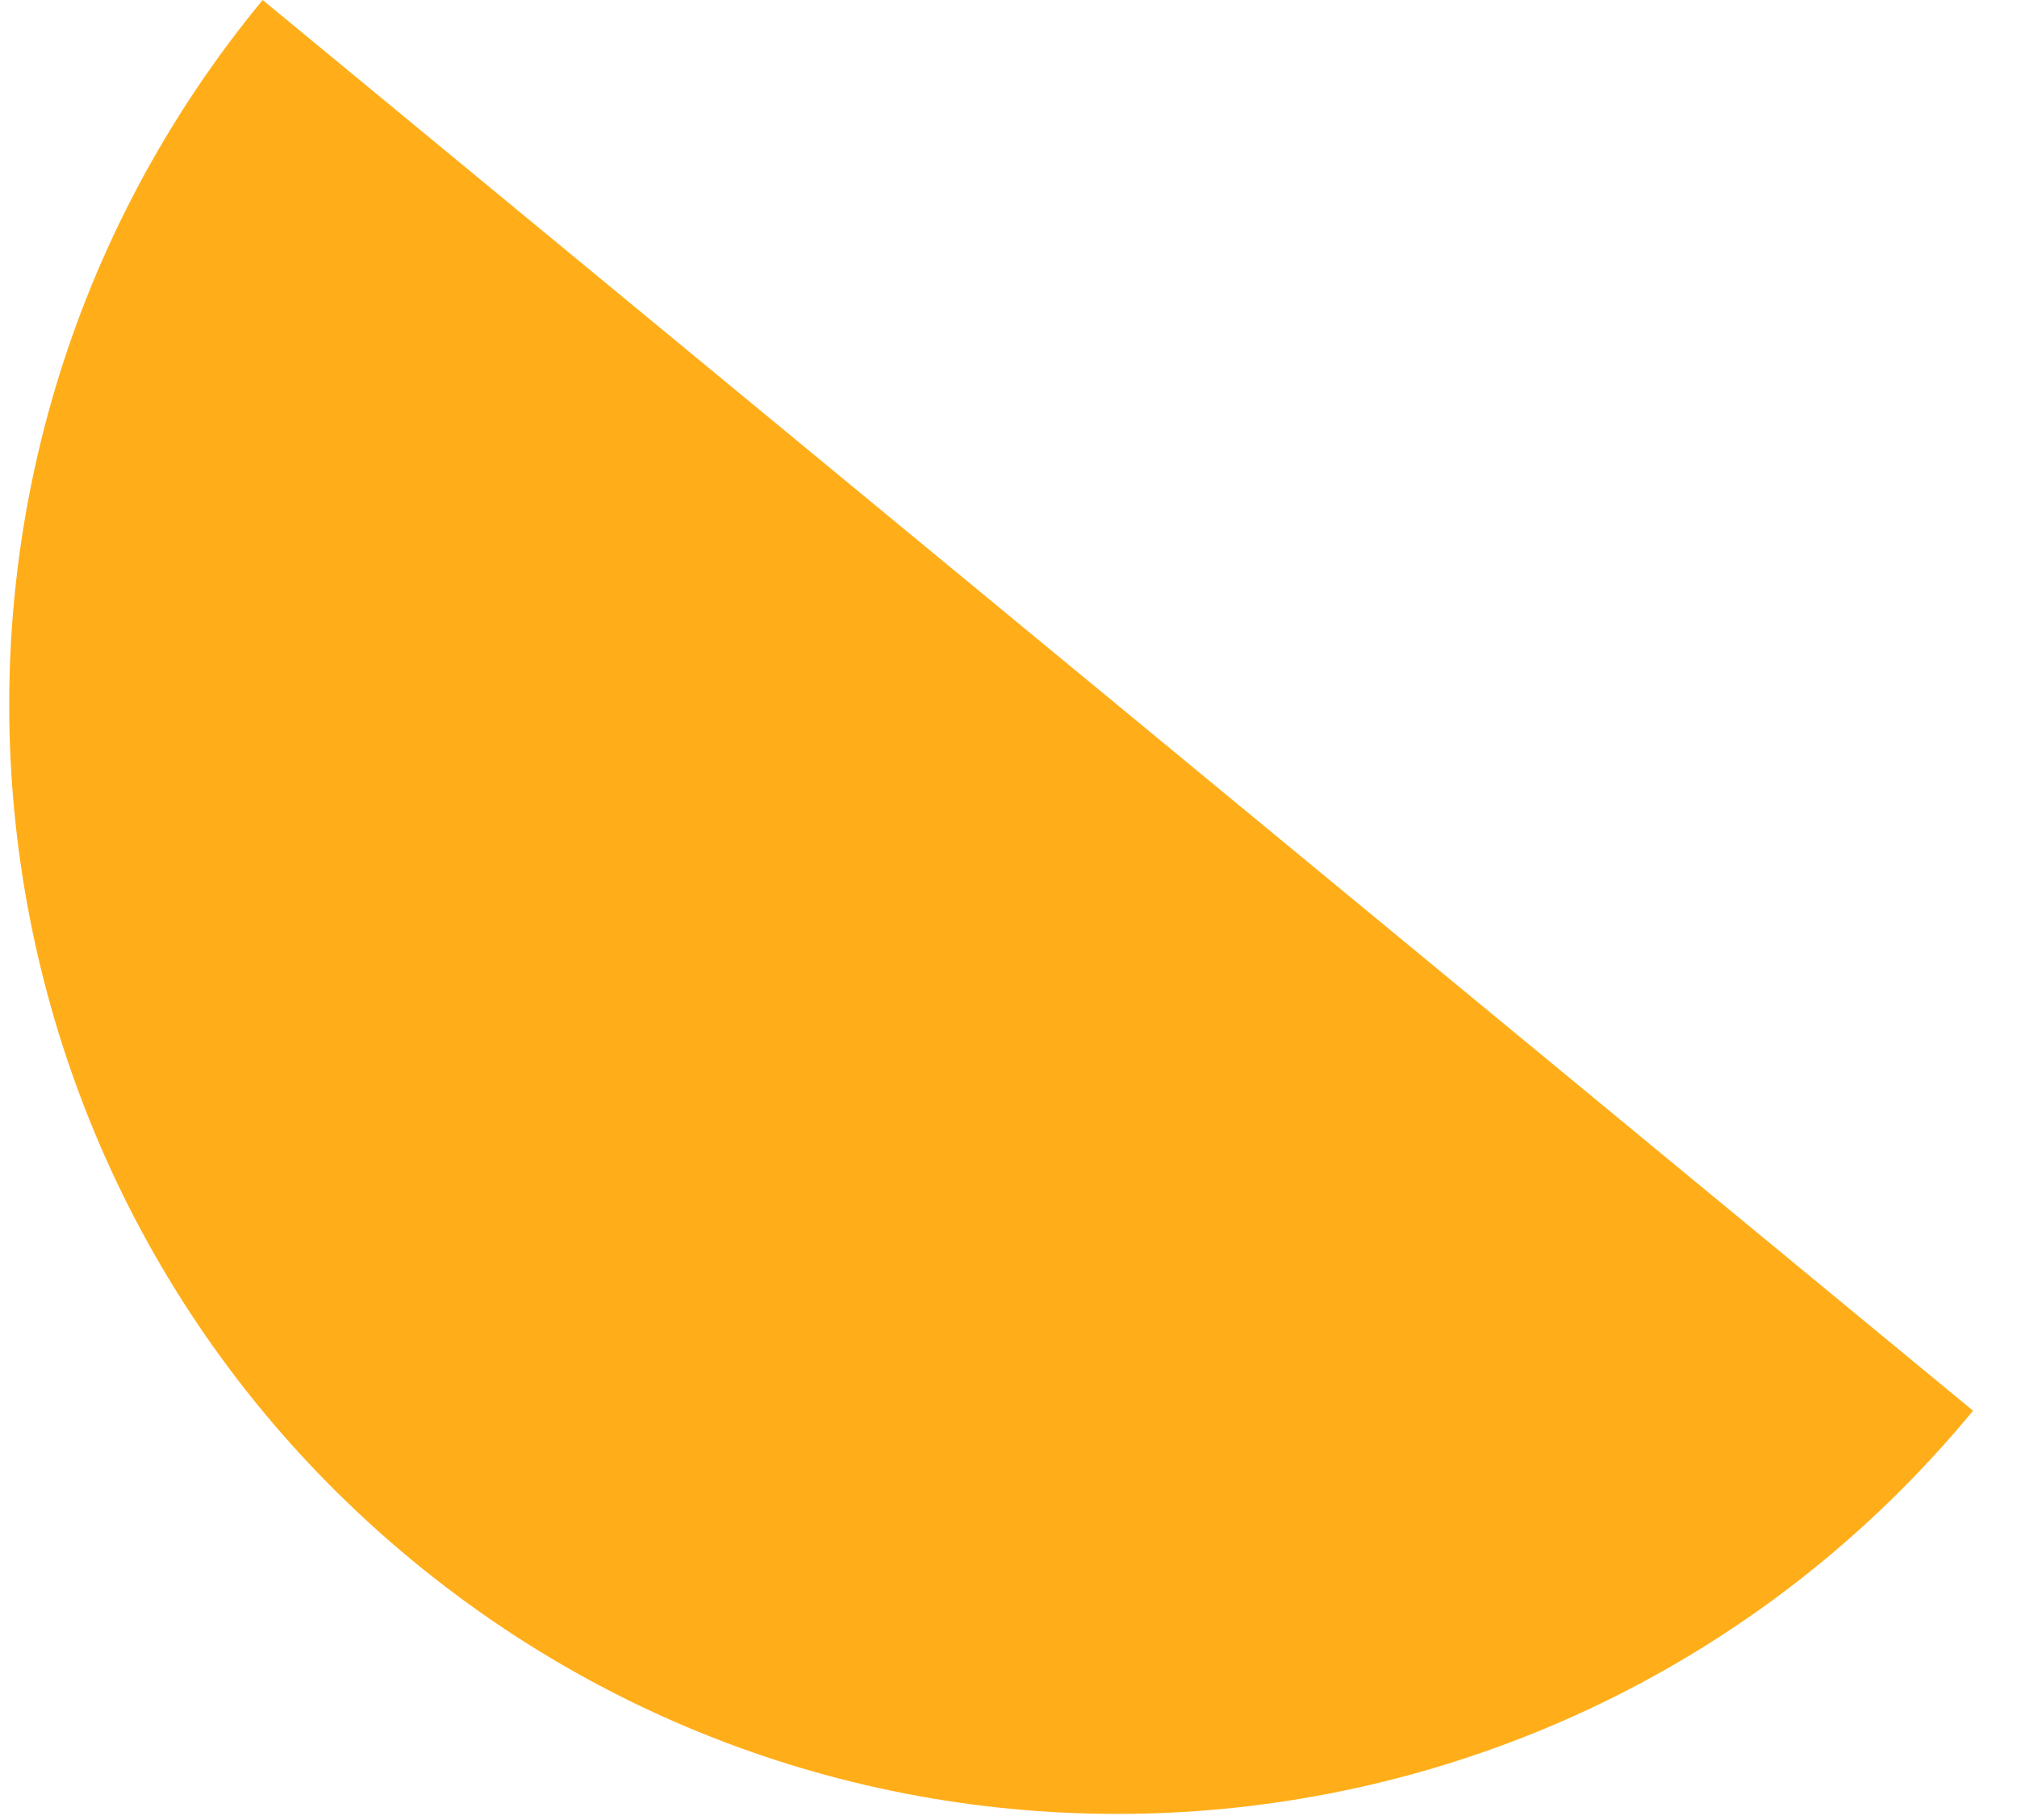 <svg width="41" height="37" viewBox="0 0 41 37" fill="none" xmlns="http://www.w3.org/2000/svg">
<path d="M8.384 31.724C-1.217 23.804 -2.581 9.601 5.339 -4.07984e-05L40.107 28.678C32.188 38.279 17.985 39.643 8.384 31.724Z" fill="#FFAE1A"/>
</svg>

